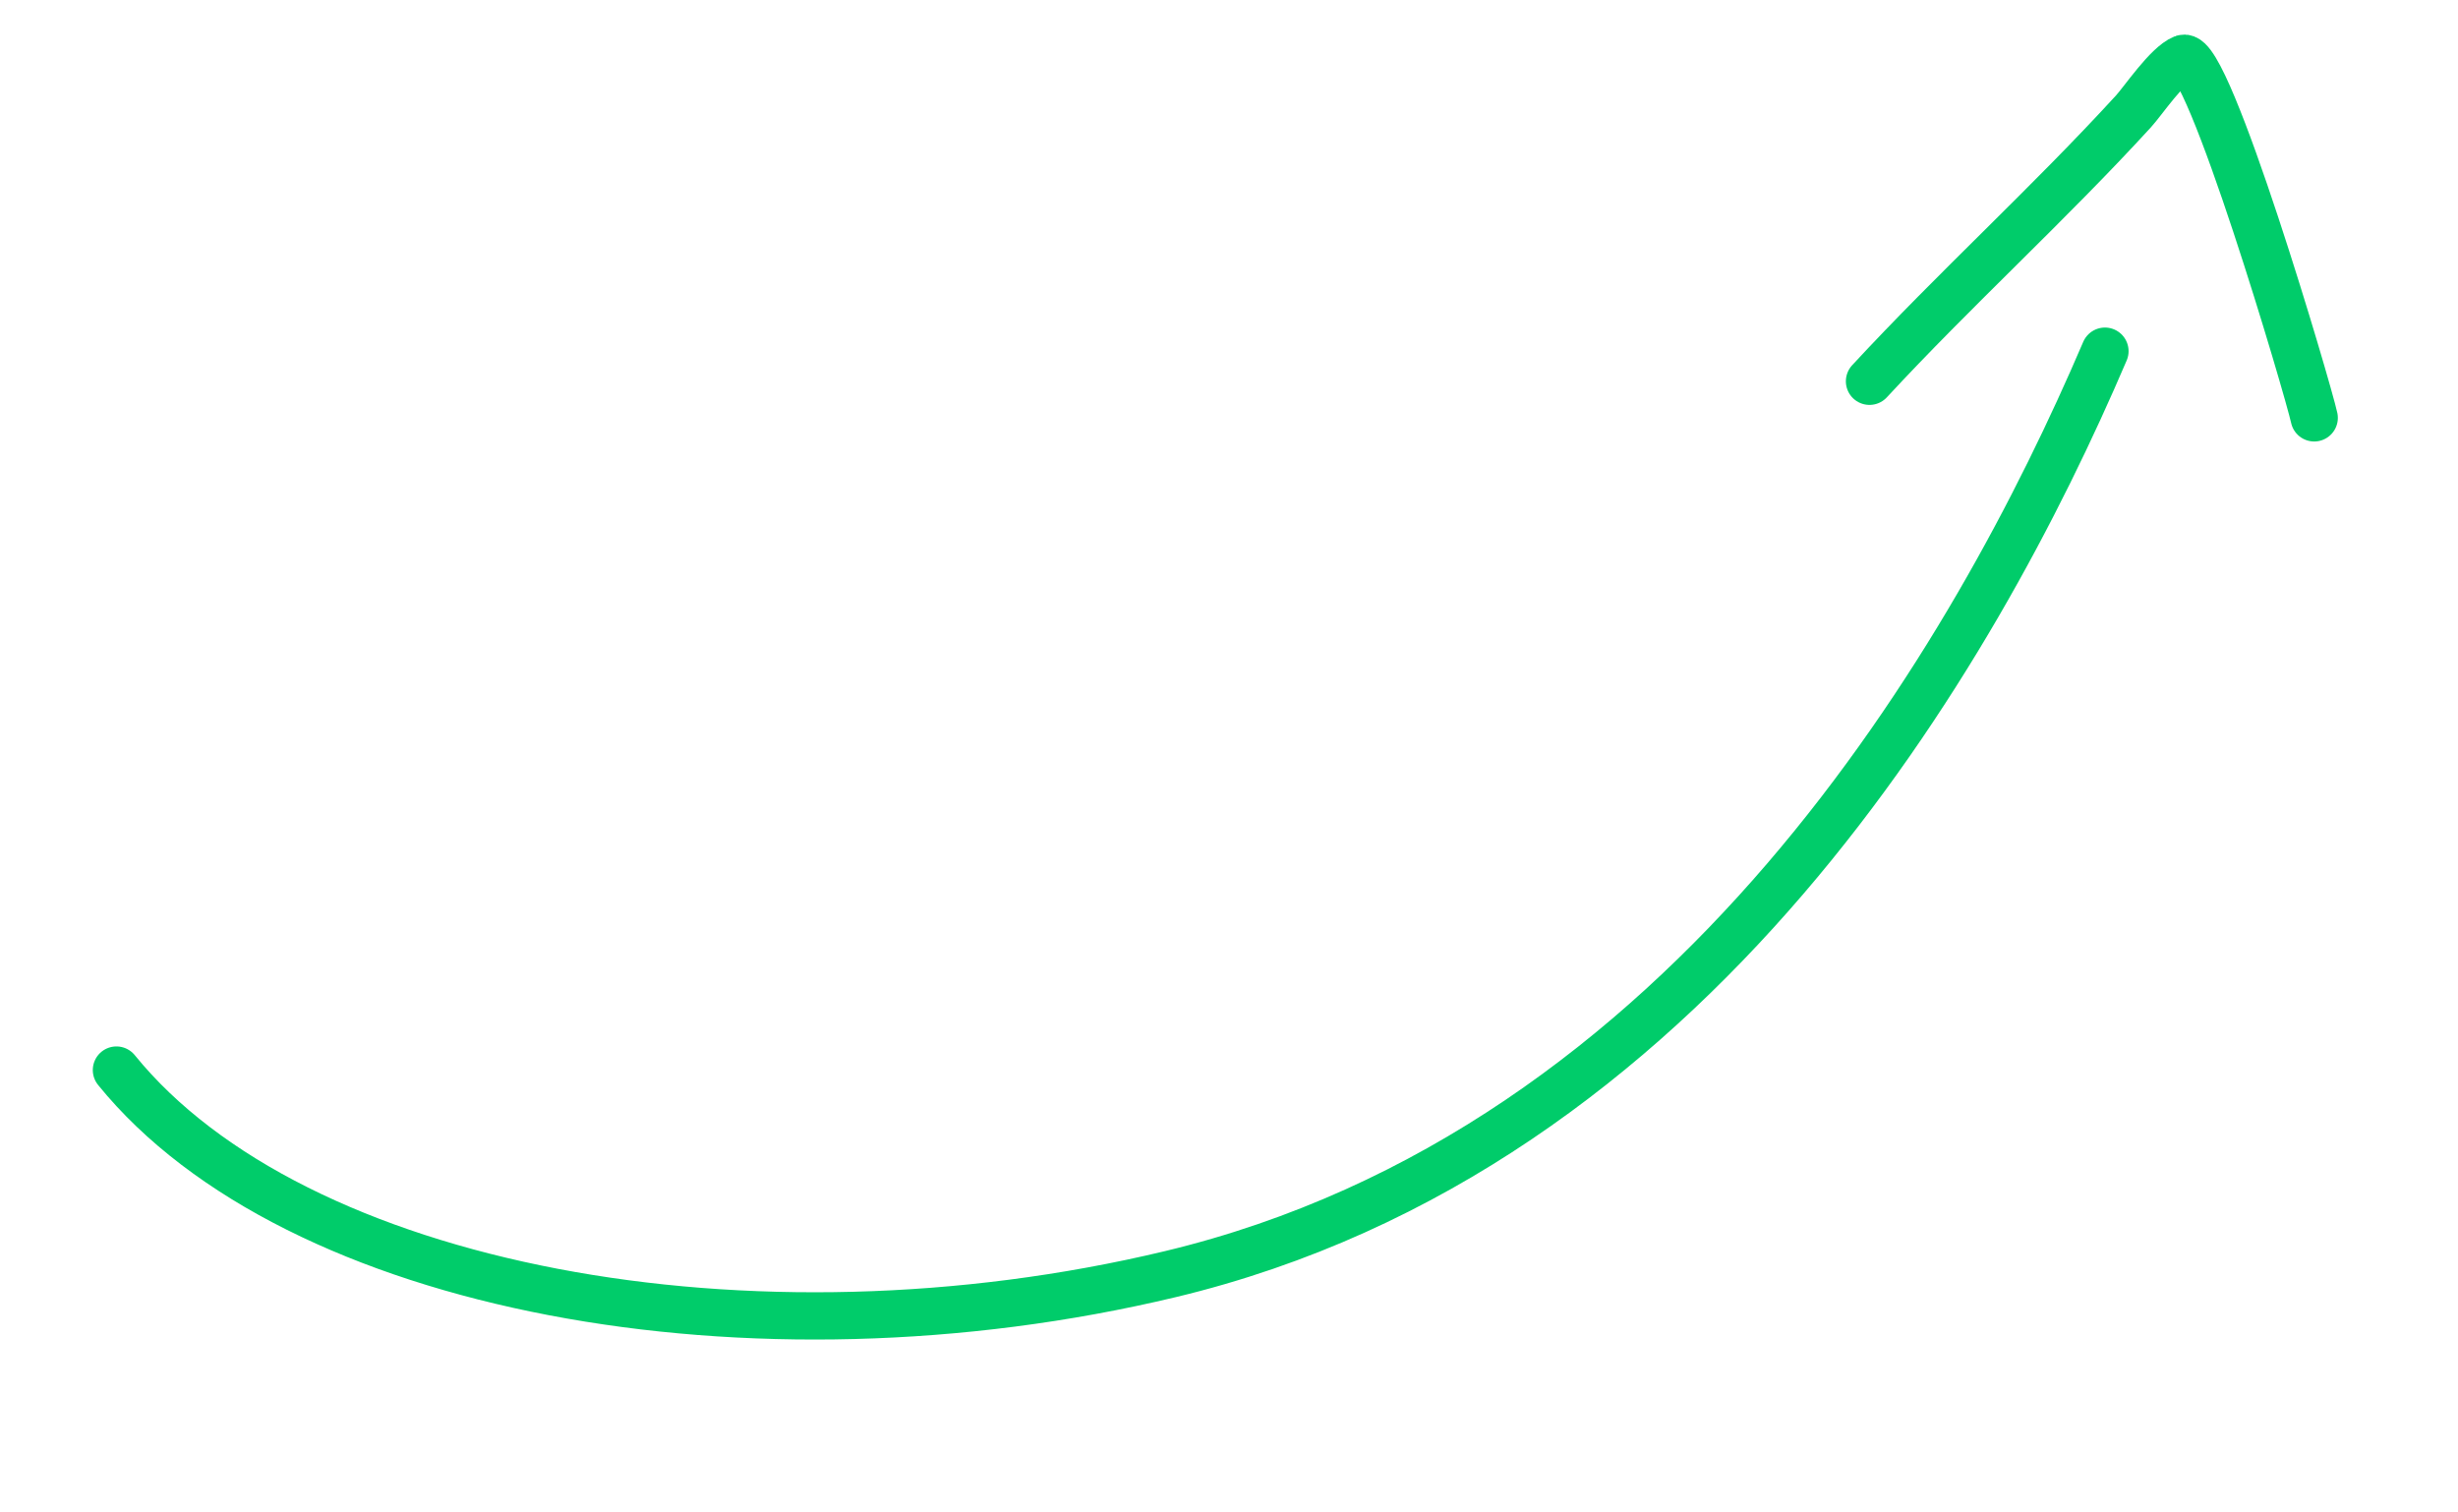 <svg width="52" height="32" fill="none" xmlns="http://www.w3.org/2000/svg"><path d="M2.463 22.64c3.765 4.641 13.436 6.439 22.295 4.318C35.808 24.312 41.8 13.816 44.531 7.43" stroke="#00CC6A" stroke-linecap="round"/><path d="M39.55 8.067c1.81-1.956 3.783-3.743 5.582-5.708.209-.228.714-.986 1.054-1.123.516-.209 2.652 7.04 2.772 7.605" stroke="#00CC6A" stroke-linecap="round"/></svg>